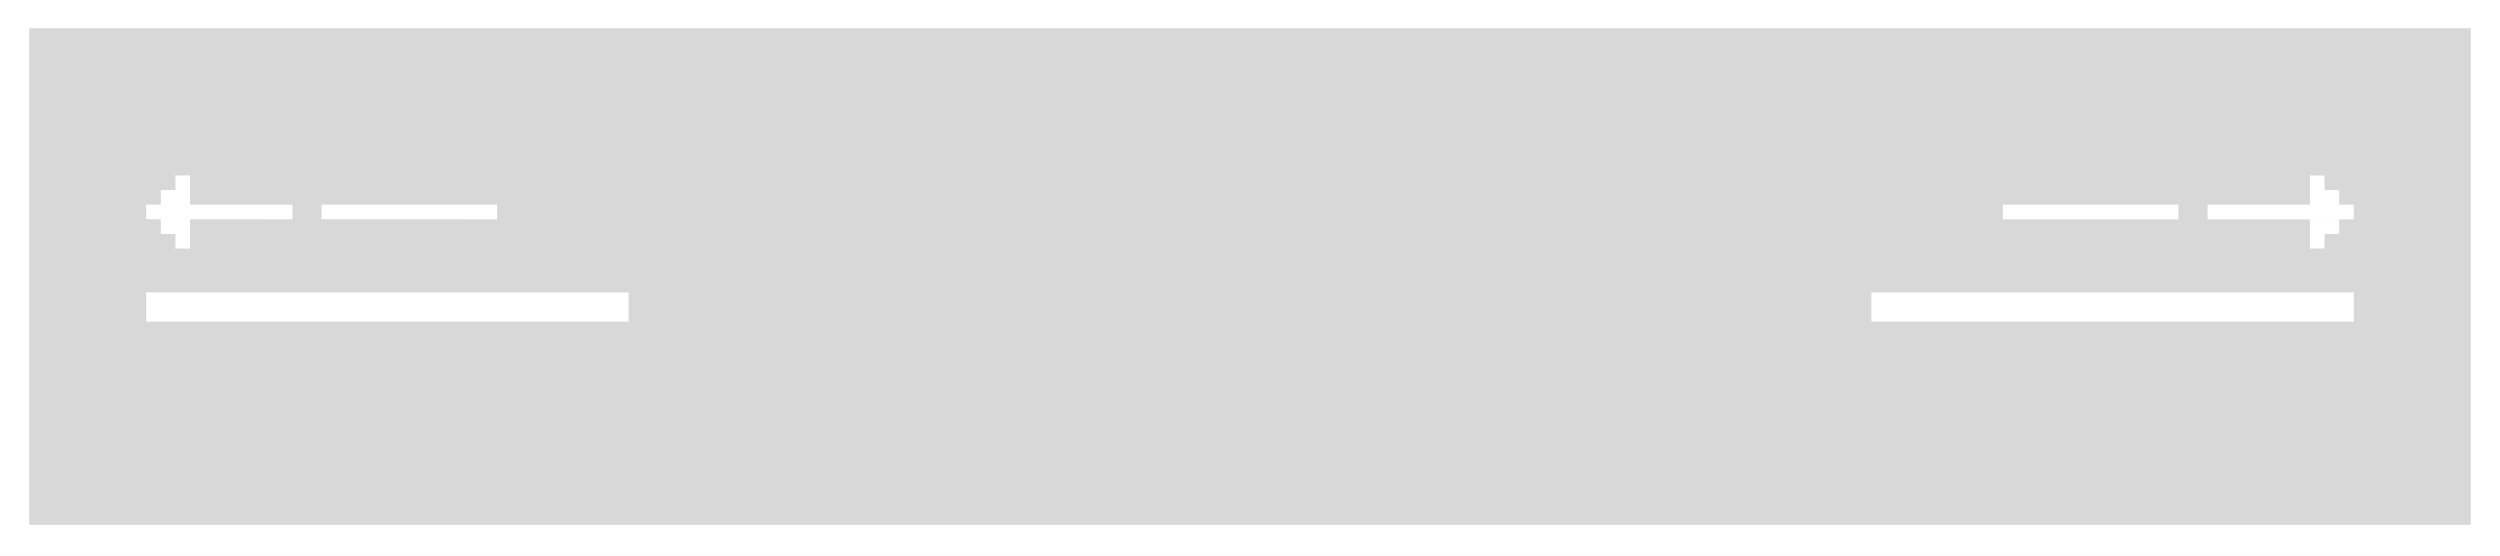 <svg xmlns="http://www.w3.org/2000/svg" width="171" height="38" viewBox="0 0 171 38">
<defs>
    <style>
      .cls-1 {
        fill: #d8d8d8;
        fill-rule: evenodd;
      }
    </style>
  </defs>
  <path id="post-navigation-5" class="cls-1" d="M12,13v1h1V13H12Zm0,2v1h1V15H12Zm0-3v1h1V12H12Zm-1,1v1h1V13H11Zm0,2v1h1V15H11Zm1,1v1h1V16H12ZM159,13v1h-1V13h1Zm0,2v1h-1V15h1Zm0-3v1h-1V12h1Zm1,1v1h-1V13h1Zm0,2v1h-1V15h1Zm-1,1v1h-1V16h1ZM10,14H20v1H10V14Zm12,0H34v1H22V14Zm139,0H151v1h10V14Zm-12,0H137v1h12V14ZM10,20H43v2H10V20Zm151,0H128v2h33V20ZM2,1.934H169V35.9H2V1.934Zm-4-3.94H173v42H-2v-42Zm2,2H171v38H0v-38Z"/>
</svg>
